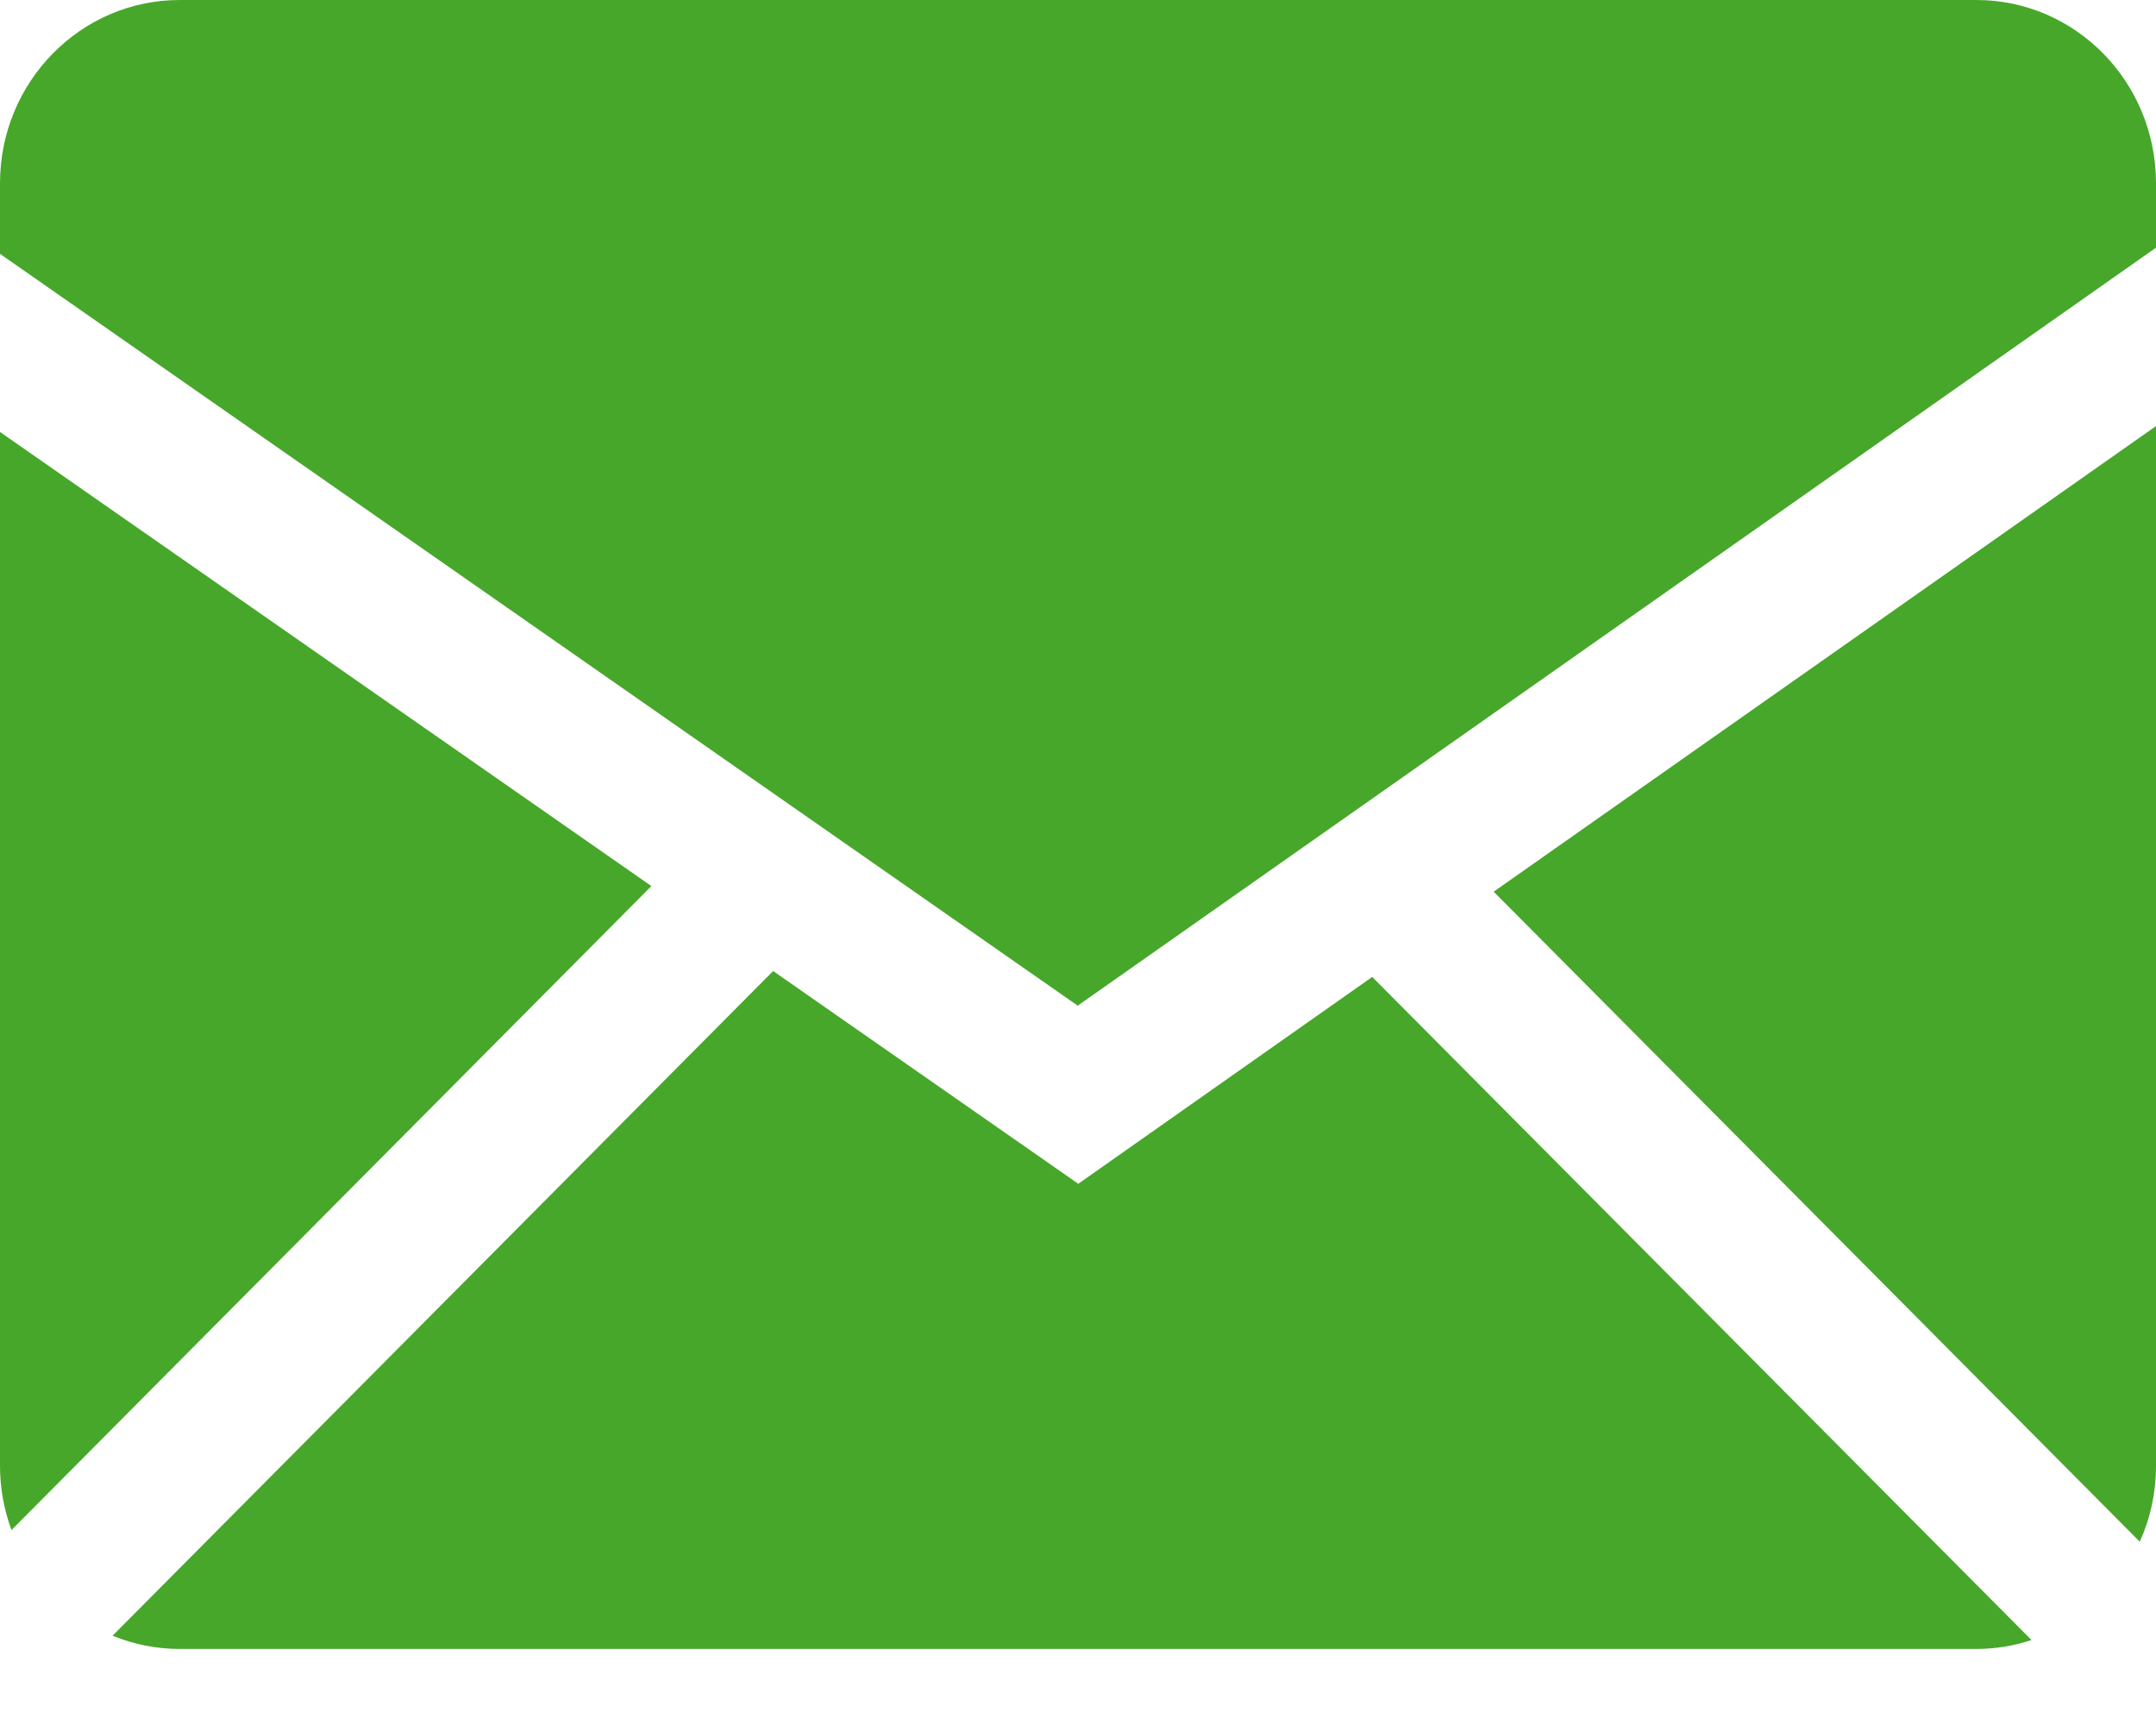 <?xml version="1.0" encoding="UTF-8"?> <svg xmlns="http://www.w3.org/2000/svg" width="15" height="12" viewBox="0 0 15 12" fill="none"><path fill-rule="evenodd" clip-rule="evenodd" d="M5.379 6.755L7.502 8.235L9.547 6.796L14.134 11.409C14.013 11.449 13.884 11.471 13.75 11.471H1.25C1.085 11.471 0.928 11.438 0.783 11.379L5.379 6.755ZM15 2.964V10.196C15 10.385 14.96 10.564 14.887 10.725L10.392 6.203L15 2.964ZM7.07701e-07 3.005L4.532 6.164L0.08 10.644C0.027 10.501 -0 10.349 7.07701e-07 10.196V3.005ZM13.75 0C14.44 0 15 0.57 15 1.275V1.723L7.498 6.996L7.07701e-07 1.766V1.275C7.07701e-07 0.571 0.56 0 1.25 0H13.75Z" fill="#47A72A"></path></svg> 